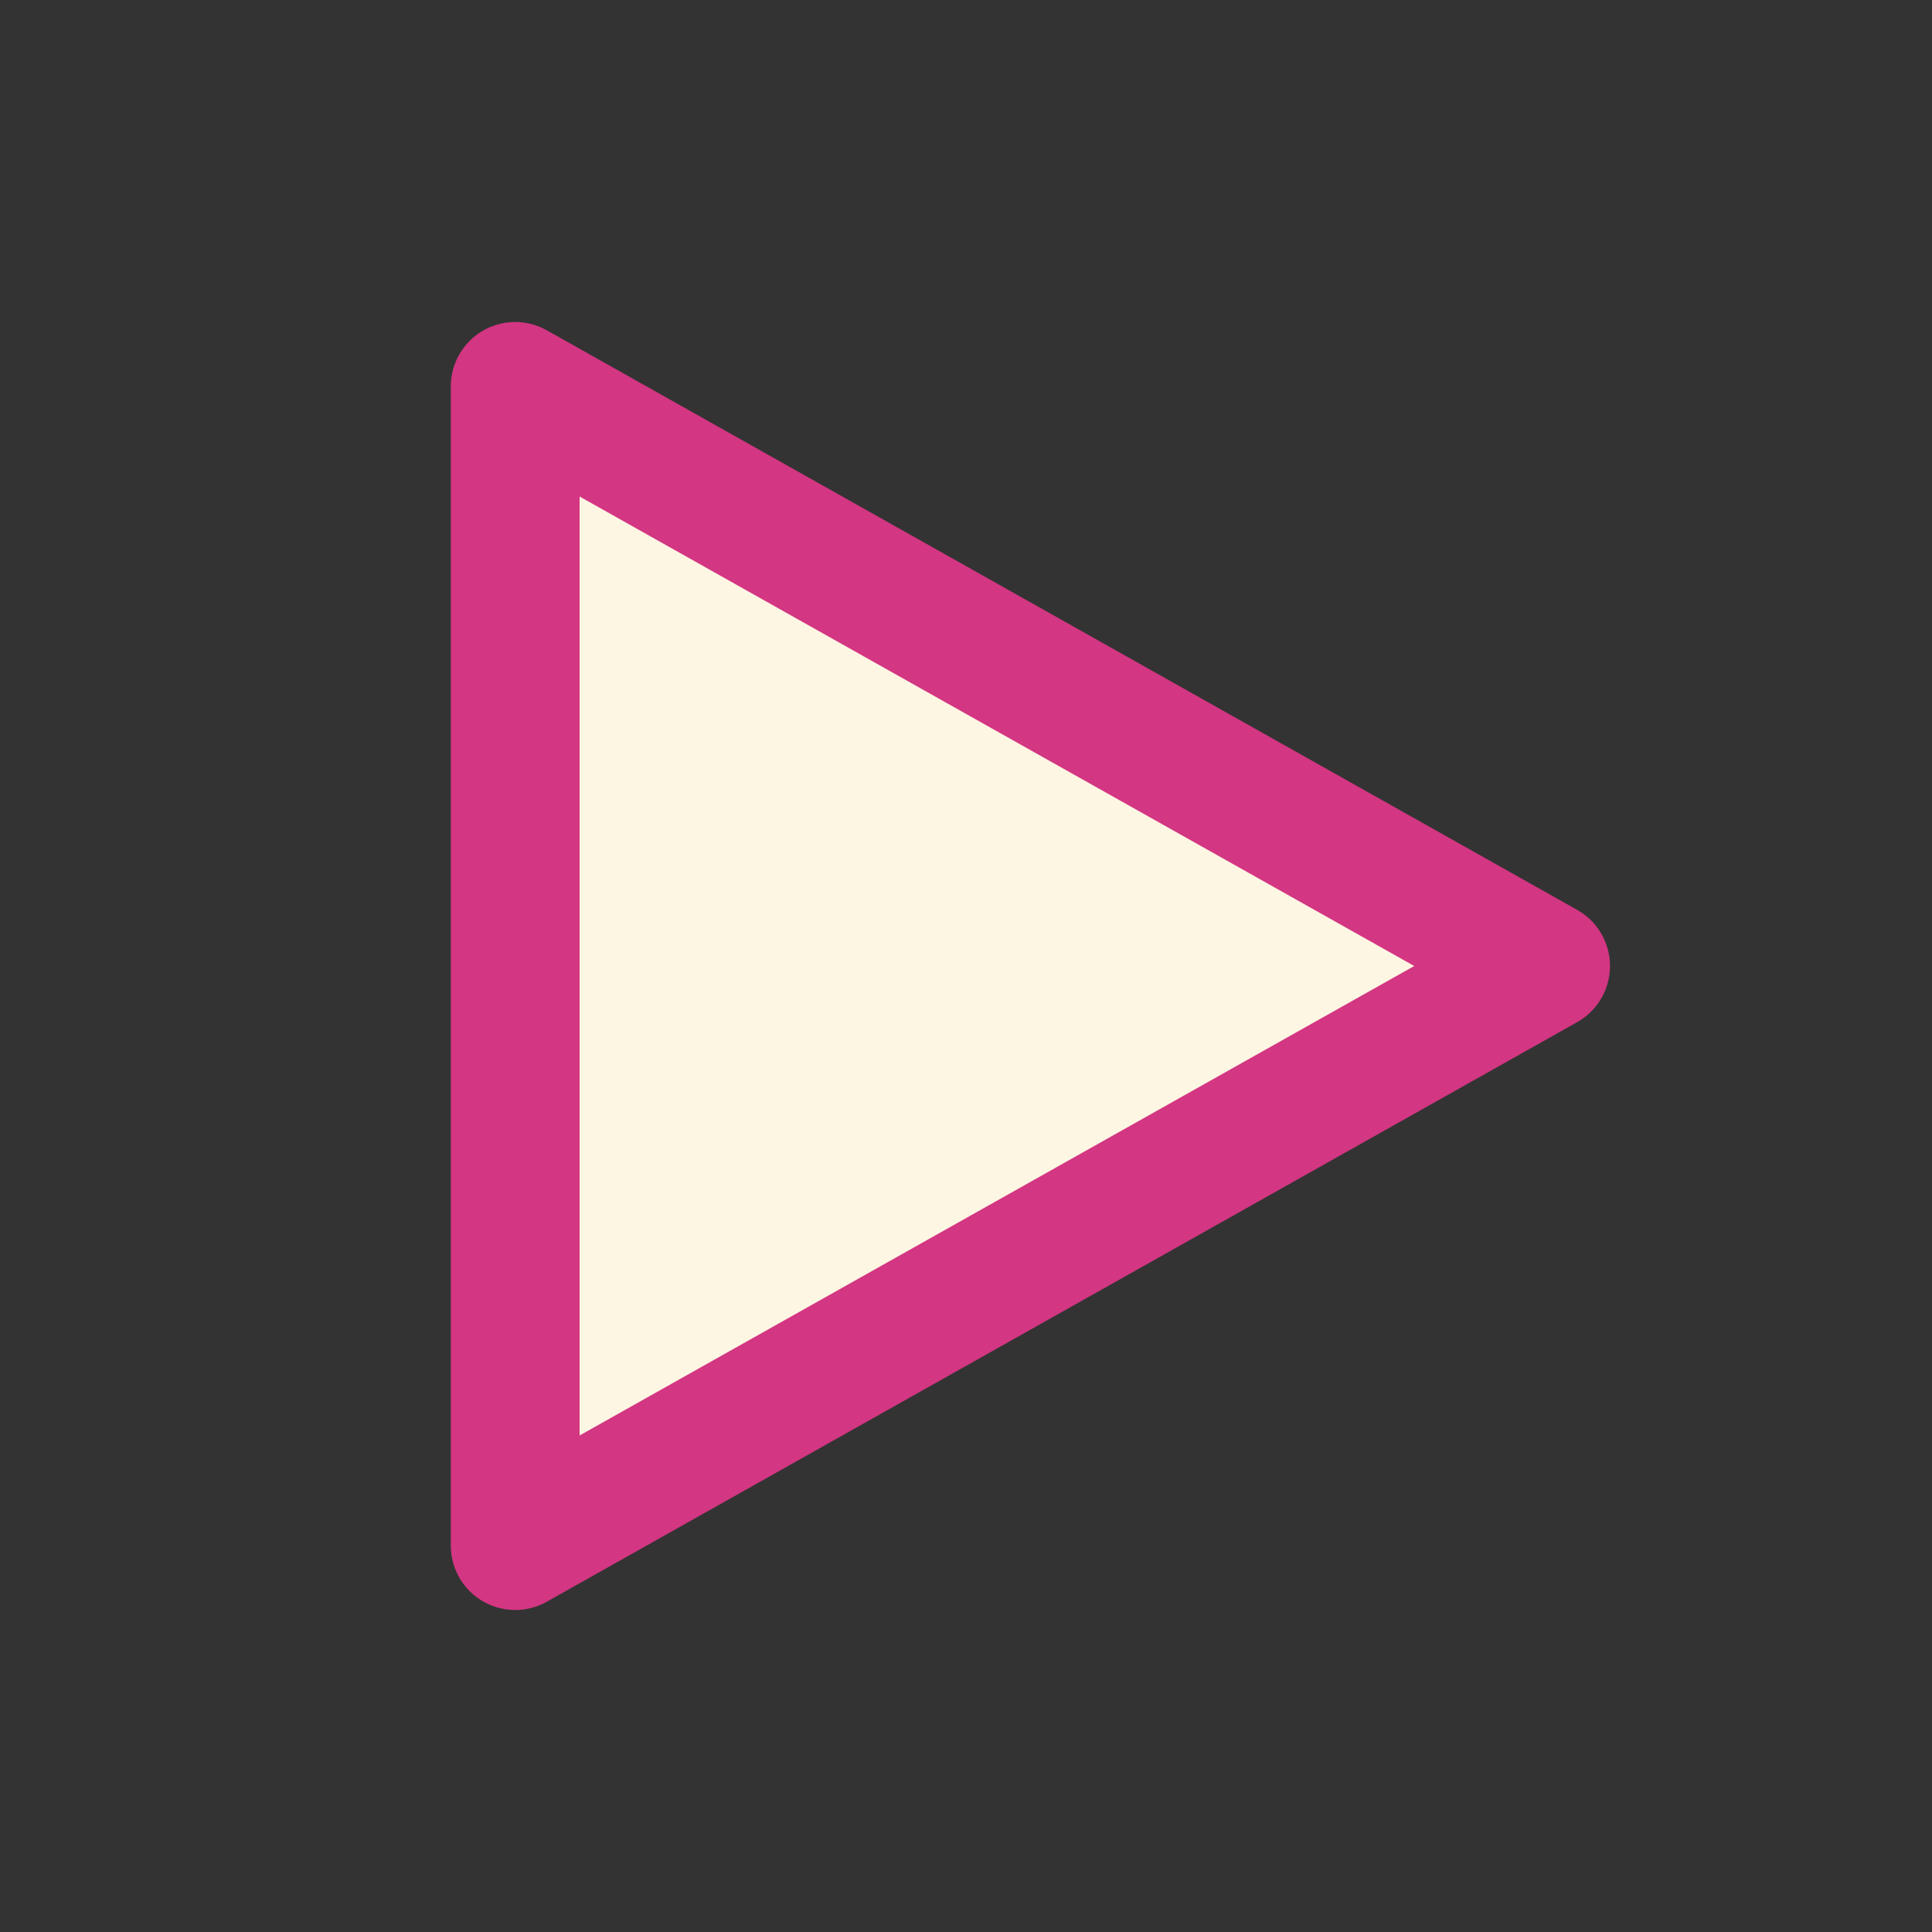 <?xml version="1.0" encoding="UTF-8" standalone="no"?>
<svg
   xmlns="http://www.w3.org/2000/svg"
   width="30"
   height="30"
   viewBox="0 0 30 30">
   
  <rect x="0" y="0" width="30" height="30" fill="#333333" stroke="none"/>
   
  <path
     style="fill:#fdf6e3;
     fill-opacity:1;
     stroke:#d33682;
     stroke-width:2;
     stroke-linecap:round;
     stroke-linejoin:round;
     stroke-miterlimit:4;
     stroke-opacity:1"
     
     id="triangle-R"
     
     d="m 24,15 -16,9 0,-18 z"/>
</svg>
